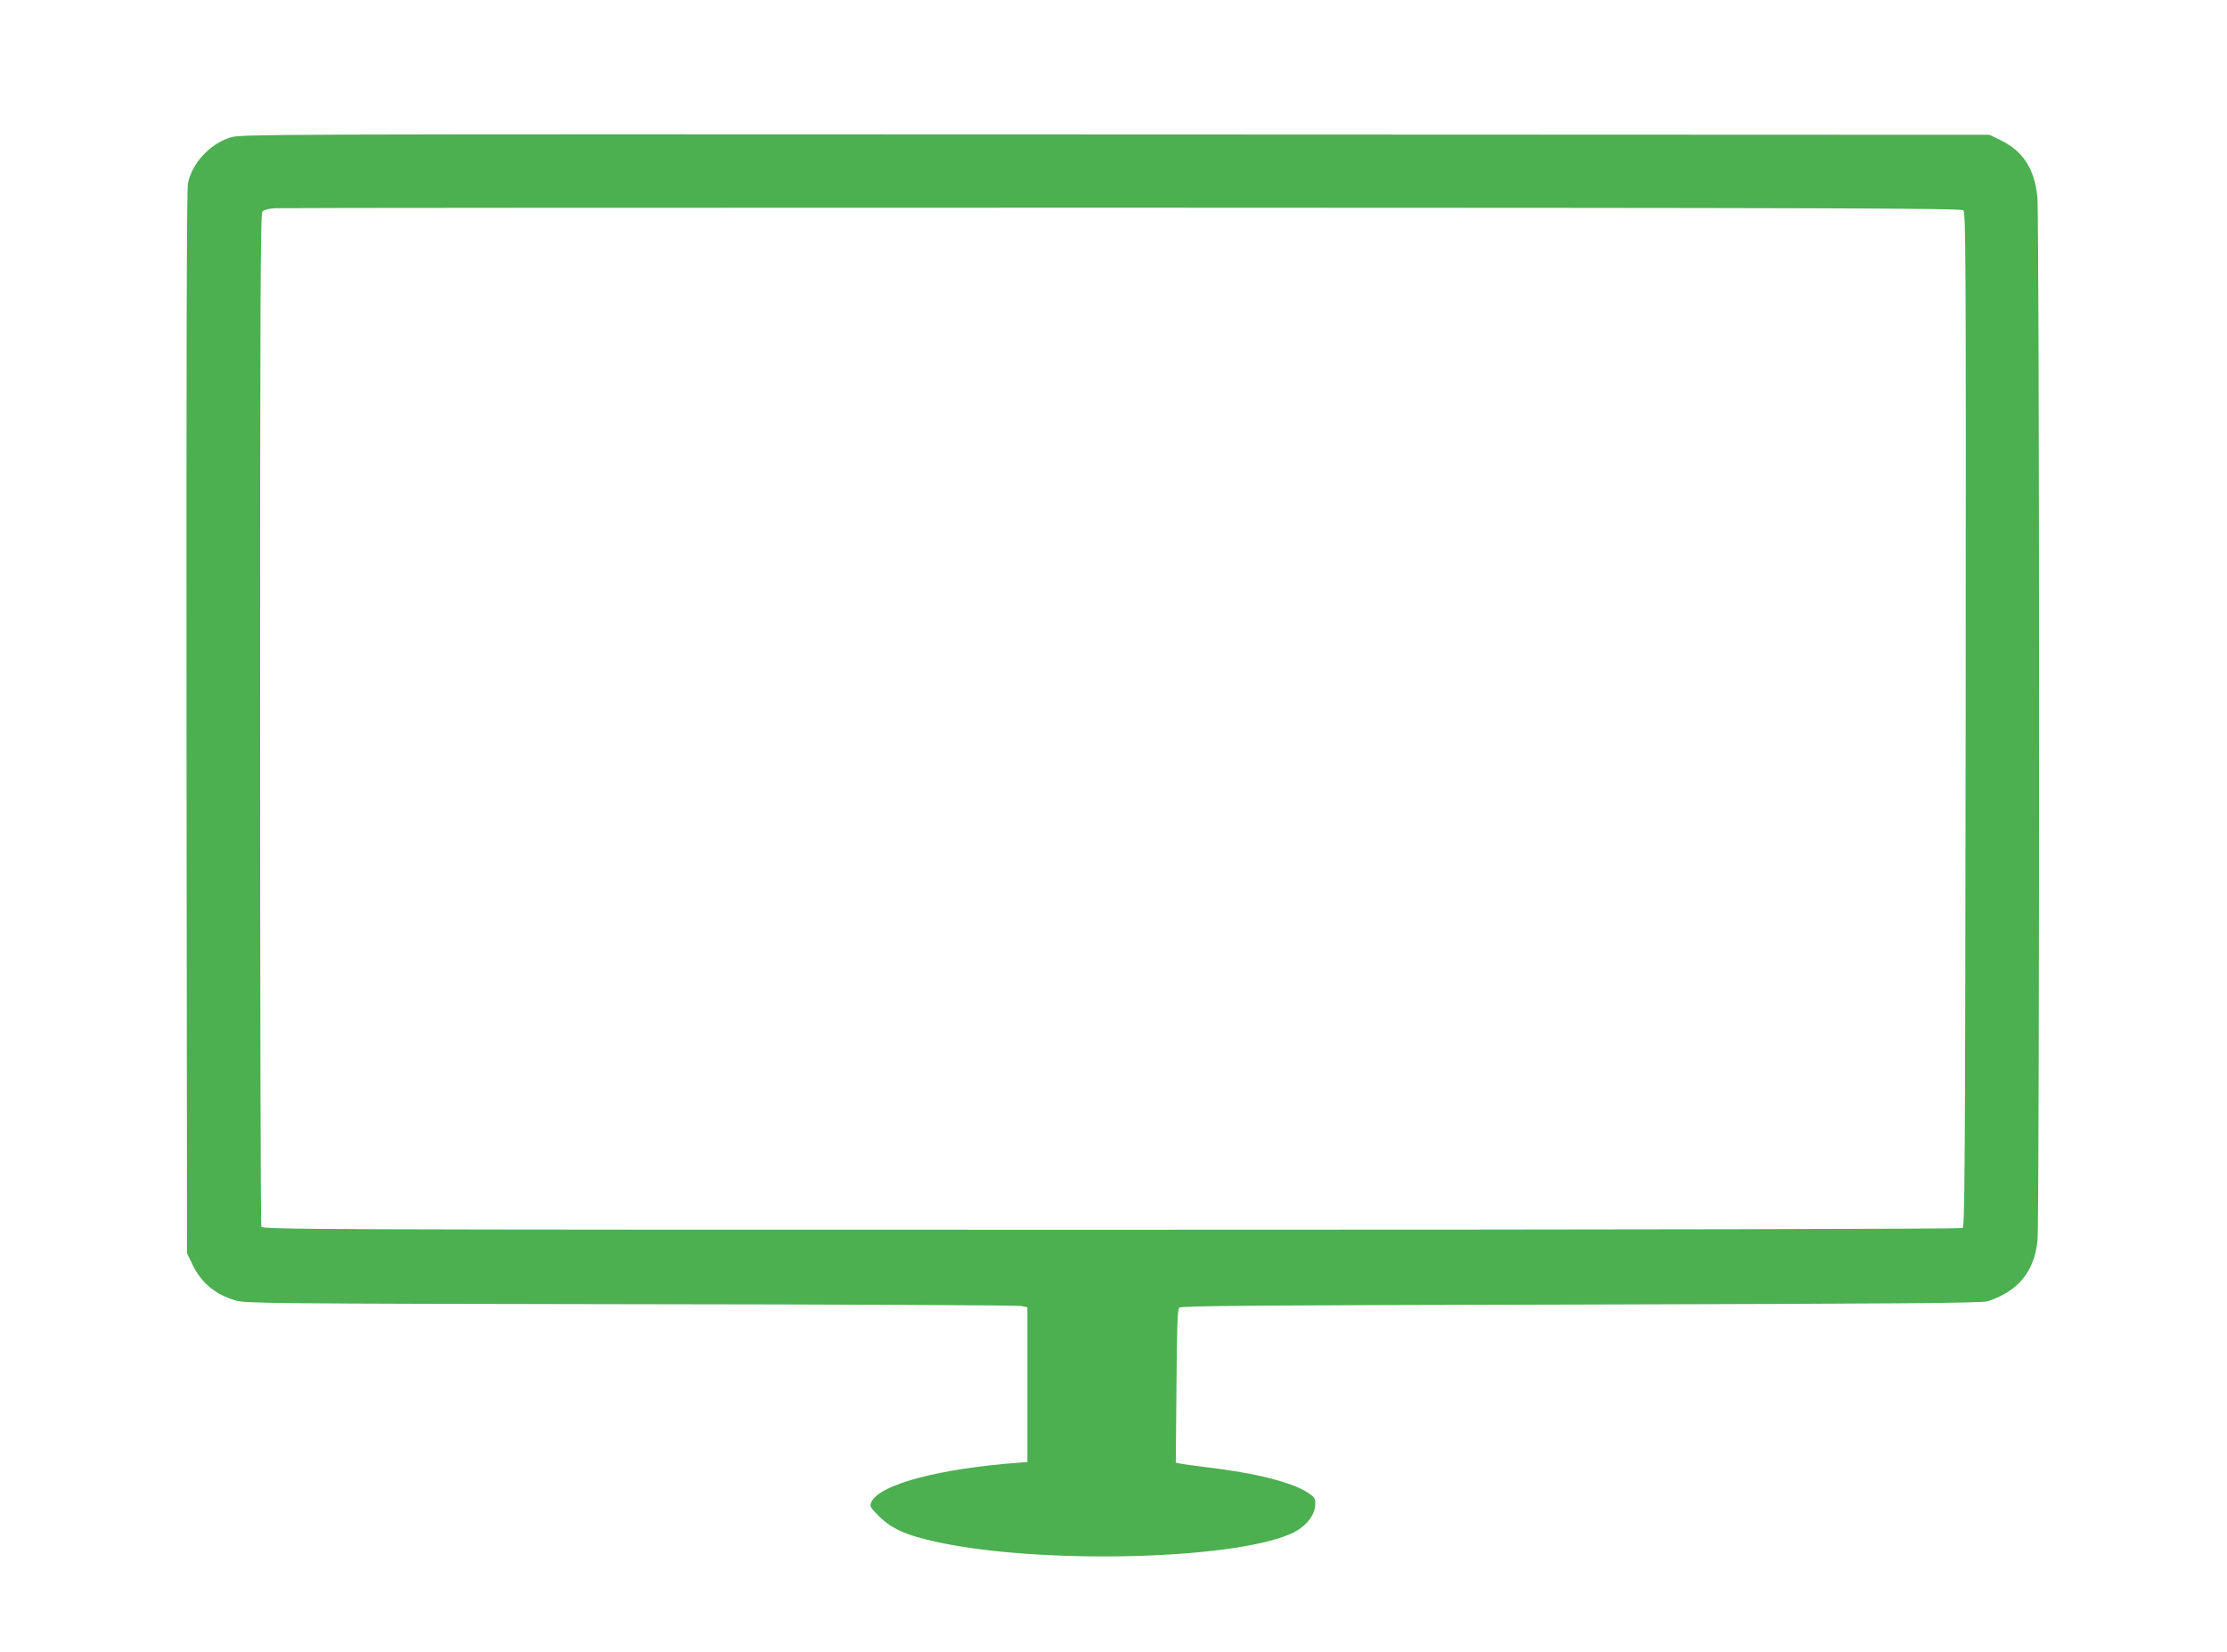 <?xml version="1.0" standalone="no"?>
<!DOCTYPE svg PUBLIC "-//W3C//DTD SVG 20010904//EN"
 "http://www.w3.org/TR/2001/REC-SVG-20010904/DTD/svg10.dtd">
<svg version="1.0" xmlns="http://www.w3.org/2000/svg"
 width="1280pt" height="950pt" viewBox="0 0 1280 950"
 preserveAspectRatio="xMidYMid meet">
<g transform="translate(0,950) scale(0.1,-0.1)"
fill="#4caf50" stroke="none">
<path d="M1322 8709 c-116 -37 -218 -147 -242 -263 -7 -35 -9 -986 -8 -3101
l3 -3050 31 -65 c51 -105 130 -172 249 -207 56 -16 190 -18 2269 -21 1215 -1
2225 -6 2245 -10 l36 -8 0 -444 0 -445 -35 -3 c-471 -34 -816 -126 -862 -228
-10 -22 -7 -29 33 -70 79 -81 155 -117 339 -158 582 -129 1685 -106 2035 44
87 37 145 107 145 175 0 31 -5 39 -47 66 -94 59 -301 111 -573 143 -74 9 -146
19 -158 22 l-24 5 4 439 c2 343 6 442 16 452 11 11 445 14 2310 18 1848 5
2305 8 2337 19 174 57 267 169 286 349 12 122 12 5879 -1 6001 -17 161 -82
261 -209 324 l-66 32 -5025 2 c-4988 2 -5025 2 -5088 -18z m9962 -418 c15 -13
16 -215 14 -2928 -3 -2577 -5 -2915 -18 -2923 -9 -6 -1836 -10 -4893 -10
-4636 0 -4878 1 -4885 18 -4 9 -7 1322 -7 2918 0 2404 2 2904 13 2917 9 11 34
17 75 20 34 2 2227 3 4873 3 4088 -1 4813 -3 4828 -15z"/>
</g>
</svg>
